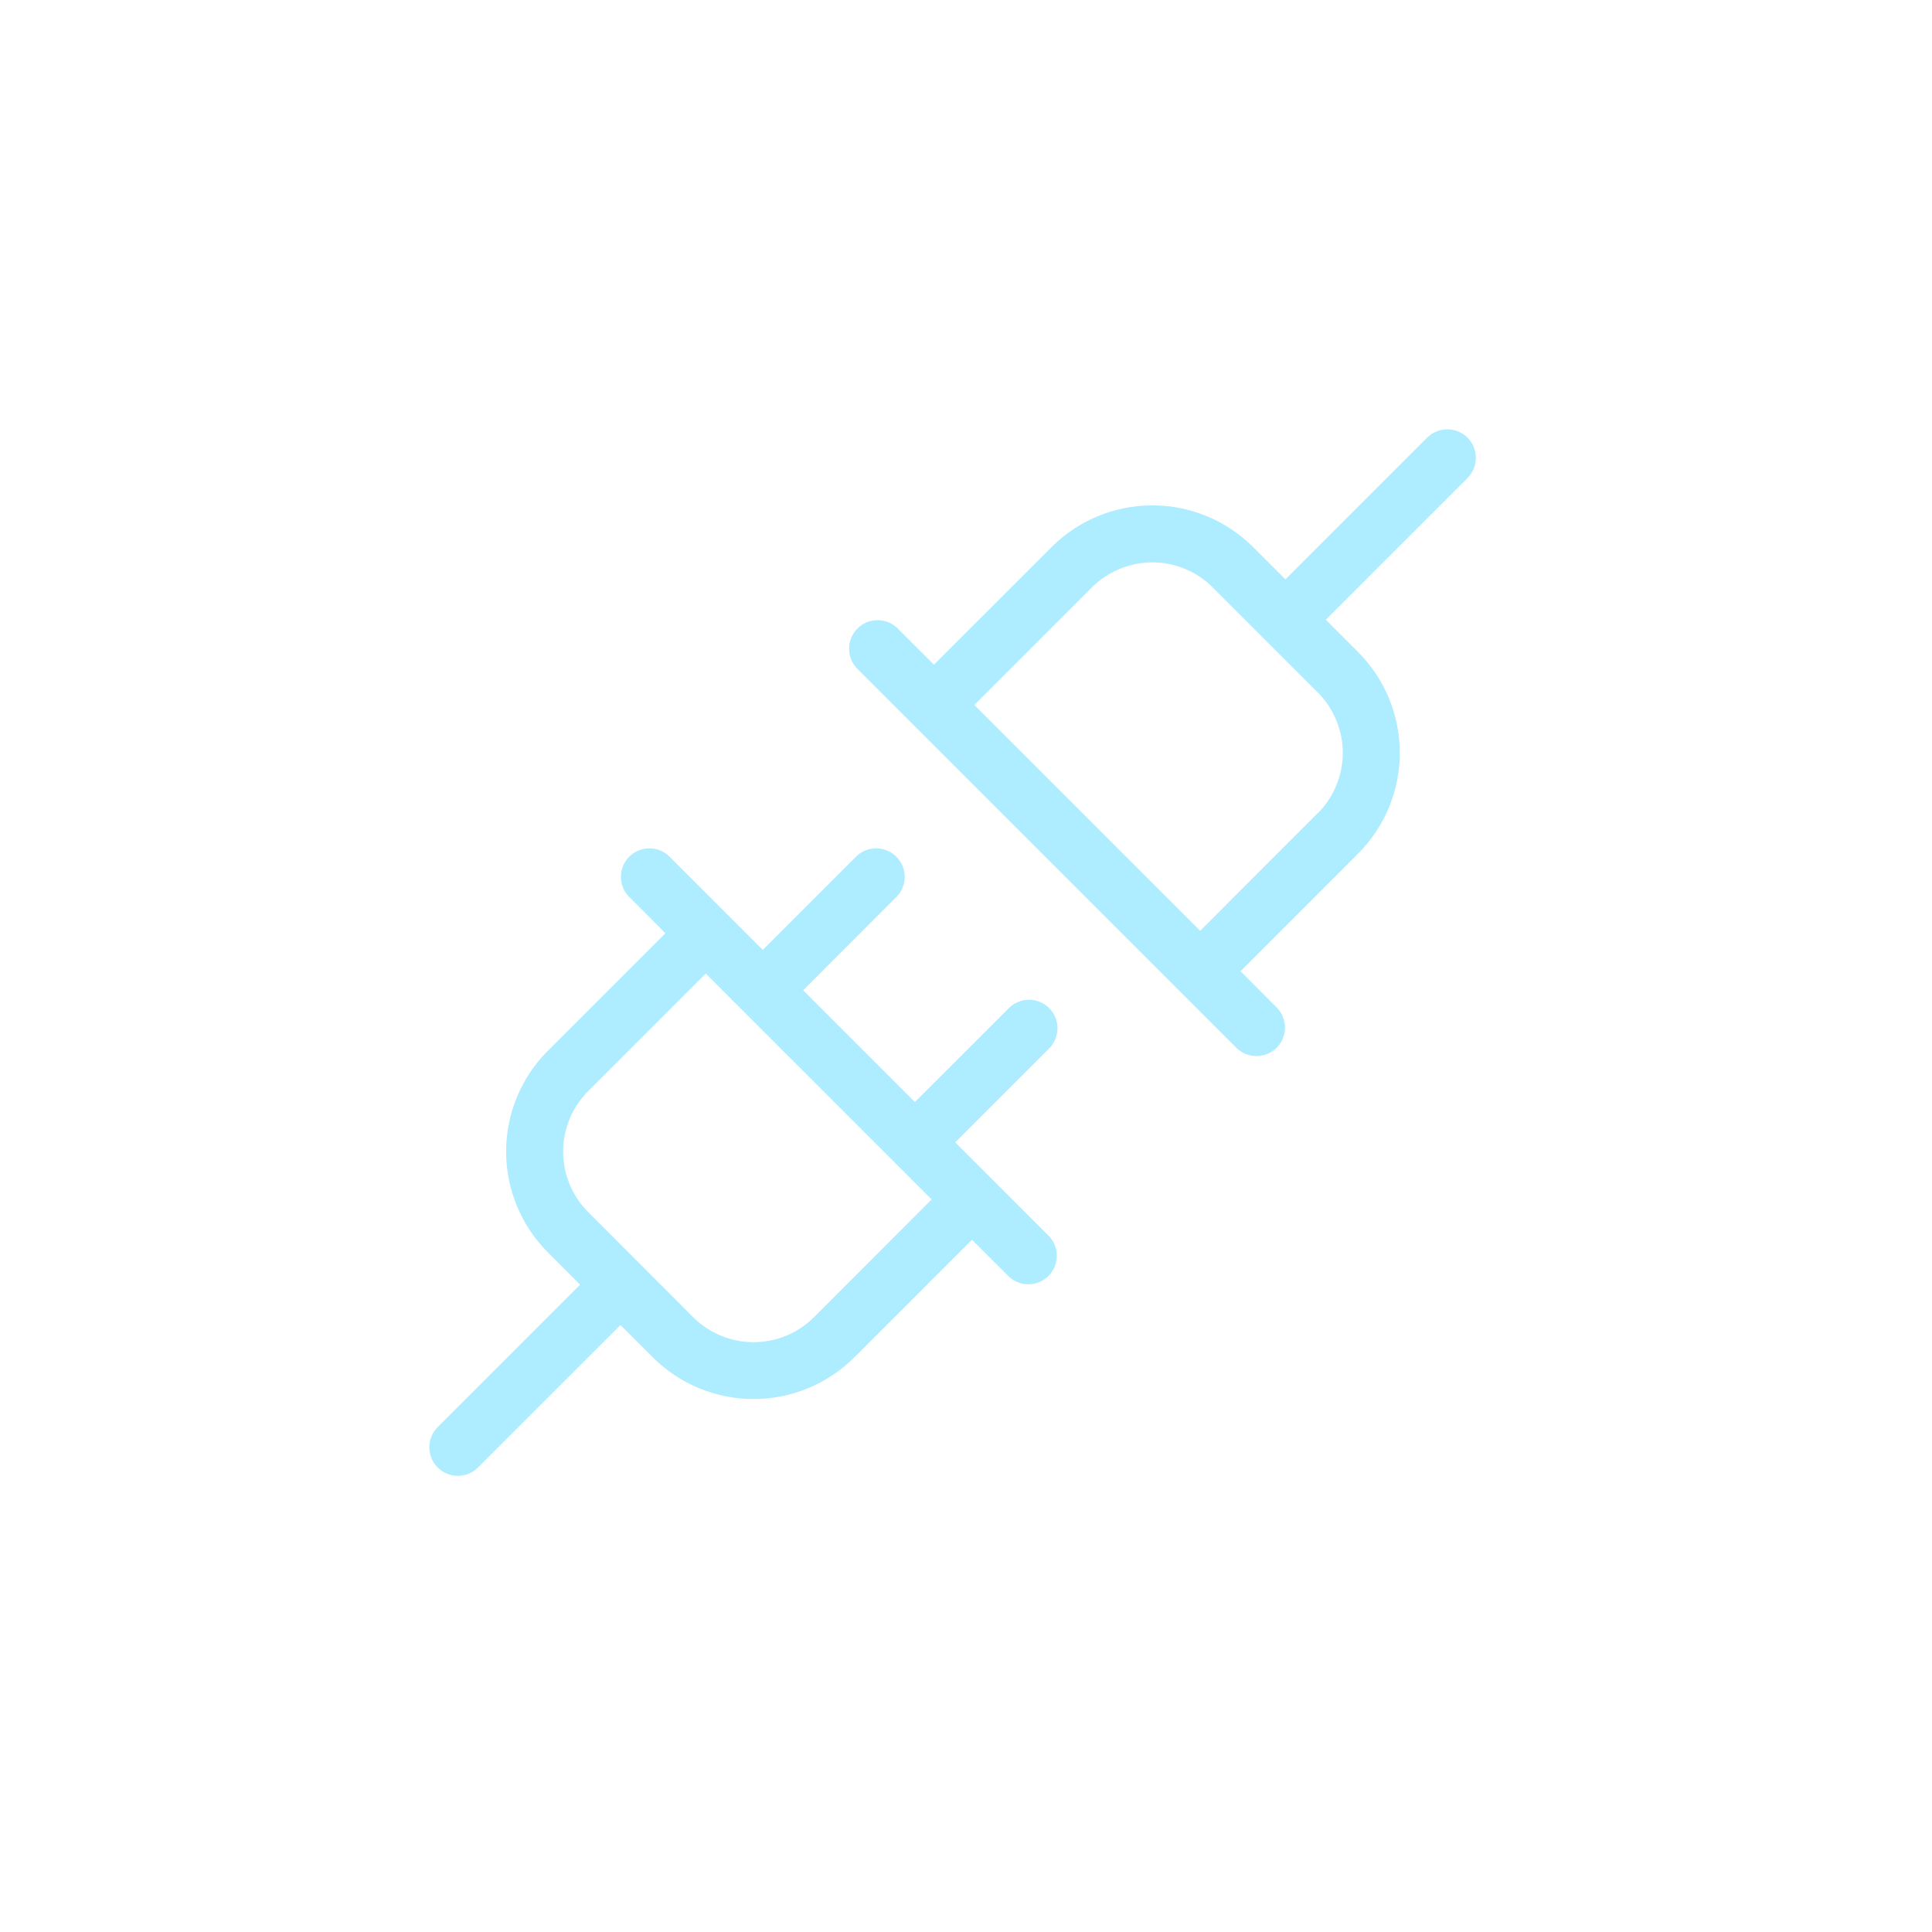 <svg width="36" height="36" viewBox="0 0 36 36" fill="none" xmlns="http://www.w3.org/2000/svg">
<path d="M19.55 18.785C19.45 18.685 19.315 18.629 19.174 18.629C19.033 18.629 18.898 18.685 18.799 18.785L17.048 20.534L14.966 18.452L16.715 16.701C16.809 16.601 16.86 16.468 16.858 16.33C16.855 16.192 16.799 16.061 16.702 15.963C16.605 15.866 16.473 15.81 16.336 15.808C16.198 15.805 16.065 15.856 15.964 15.95L14.214 17.7L12.463 15.95C12.363 15.856 12.229 15.805 12.092 15.808C11.954 15.81 11.823 15.866 11.725 15.963C11.628 16.061 11.572 16.192 11.57 16.33C11.567 16.468 11.618 16.601 11.712 16.701L12.399 17.389L10.209 19.579C9.711 20.078 9.431 20.753 9.431 21.458C9.431 22.163 9.711 22.838 10.209 23.337L10.81 23.938L8.169 26.58C8.117 26.628 8.075 26.687 8.046 26.752C8.017 26.817 8.001 26.888 8 26.959C7.999 27.03 8.012 27.101 8.039 27.168C8.065 27.234 8.105 27.294 8.156 27.344C8.206 27.395 8.266 27.435 8.332 27.461C8.399 27.488 8.469 27.501 8.541 27.5C8.612 27.499 8.683 27.483 8.748 27.454C8.813 27.425 8.872 27.383 8.92 27.331L11.562 24.69L12.163 25.291C12.662 25.789 13.337 26.069 14.042 26.069C14.746 26.069 15.422 25.789 15.921 25.291L18.111 23.101L18.799 23.788C18.899 23.882 19.032 23.933 19.17 23.93C19.308 23.928 19.439 23.872 19.537 23.775C19.634 23.677 19.69 23.546 19.692 23.408C19.695 23.271 19.644 23.137 19.55 23.037L17.8 21.286L19.55 19.536C19.649 19.436 19.705 19.301 19.705 19.16C19.705 19.02 19.649 18.884 19.55 18.785ZM15.169 24.542C15.021 24.691 14.846 24.808 14.652 24.888C14.459 24.968 14.251 25.01 14.042 25.01C13.832 25.01 13.625 24.968 13.432 24.888C13.238 24.808 13.062 24.691 12.914 24.542L10.96 22.586C10.812 22.438 10.695 22.262 10.614 22.068C10.534 21.875 10.493 21.668 10.493 21.458C10.493 21.249 10.534 21.041 10.614 20.848C10.695 20.654 10.812 20.479 10.96 20.331L13.151 18.141L17.359 22.349L15.169 24.542ZM27.345 8.155C27.245 8.056 27.11 8 26.969 8C26.828 8 26.693 8.056 26.593 8.155L23.952 10.796L23.351 10.195C22.852 9.697 22.177 9.417 21.472 9.417C20.767 9.417 20.091 9.697 19.593 10.195L17.402 12.385L16.715 11.699C16.614 11.605 16.481 11.554 16.343 11.556C16.206 11.558 16.074 11.614 15.977 11.712C15.88 11.809 15.824 11.94 15.822 12.078C15.819 12.216 15.87 12.349 15.964 12.45L23.05 19.536C23.151 19.63 23.284 19.681 23.422 19.678C23.56 19.676 23.691 19.62 23.788 19.523C23.886 19.426 23.942 19.294 23.944 19.157C23.946 19.019 23.895 18.886 23.801 18.785L23.115 18.097L25.305 15.907C25.803 15.409 26.083 14.733 26.083 14.028C26.083 13.323 25.803 12.648 25.305 12.149L24.704 11.548L27.345 8.907C27.444 8.807 27.5 8.672 27.5 8.531C27.5 8.39 27.444 8.255 27.345 8.155ZM24.553 15.153L22.363 17.345L18.155 13.137L20.344 10.947C20.492 10.798 20.668 10.681 20.862 10.601C21.055 10.521 21.262 10.479 21.472 10.479C21.681 10.479 21.889 10.521 22.082 10.601C22.276 10.681 22.451 10.798 22.599 10.947L24.553 12.901C24.702 13.049 24.819 13.224 24.899 13.418C24.979 13.611 25.021 13.819 25.021 14.028C25.021 14.238 24.979 14.445 24.899 14.638C24.819 14.832 24.702 15.008 24.553 15.156V15.153Z" fill="#AEECFF"/>
</svg>
